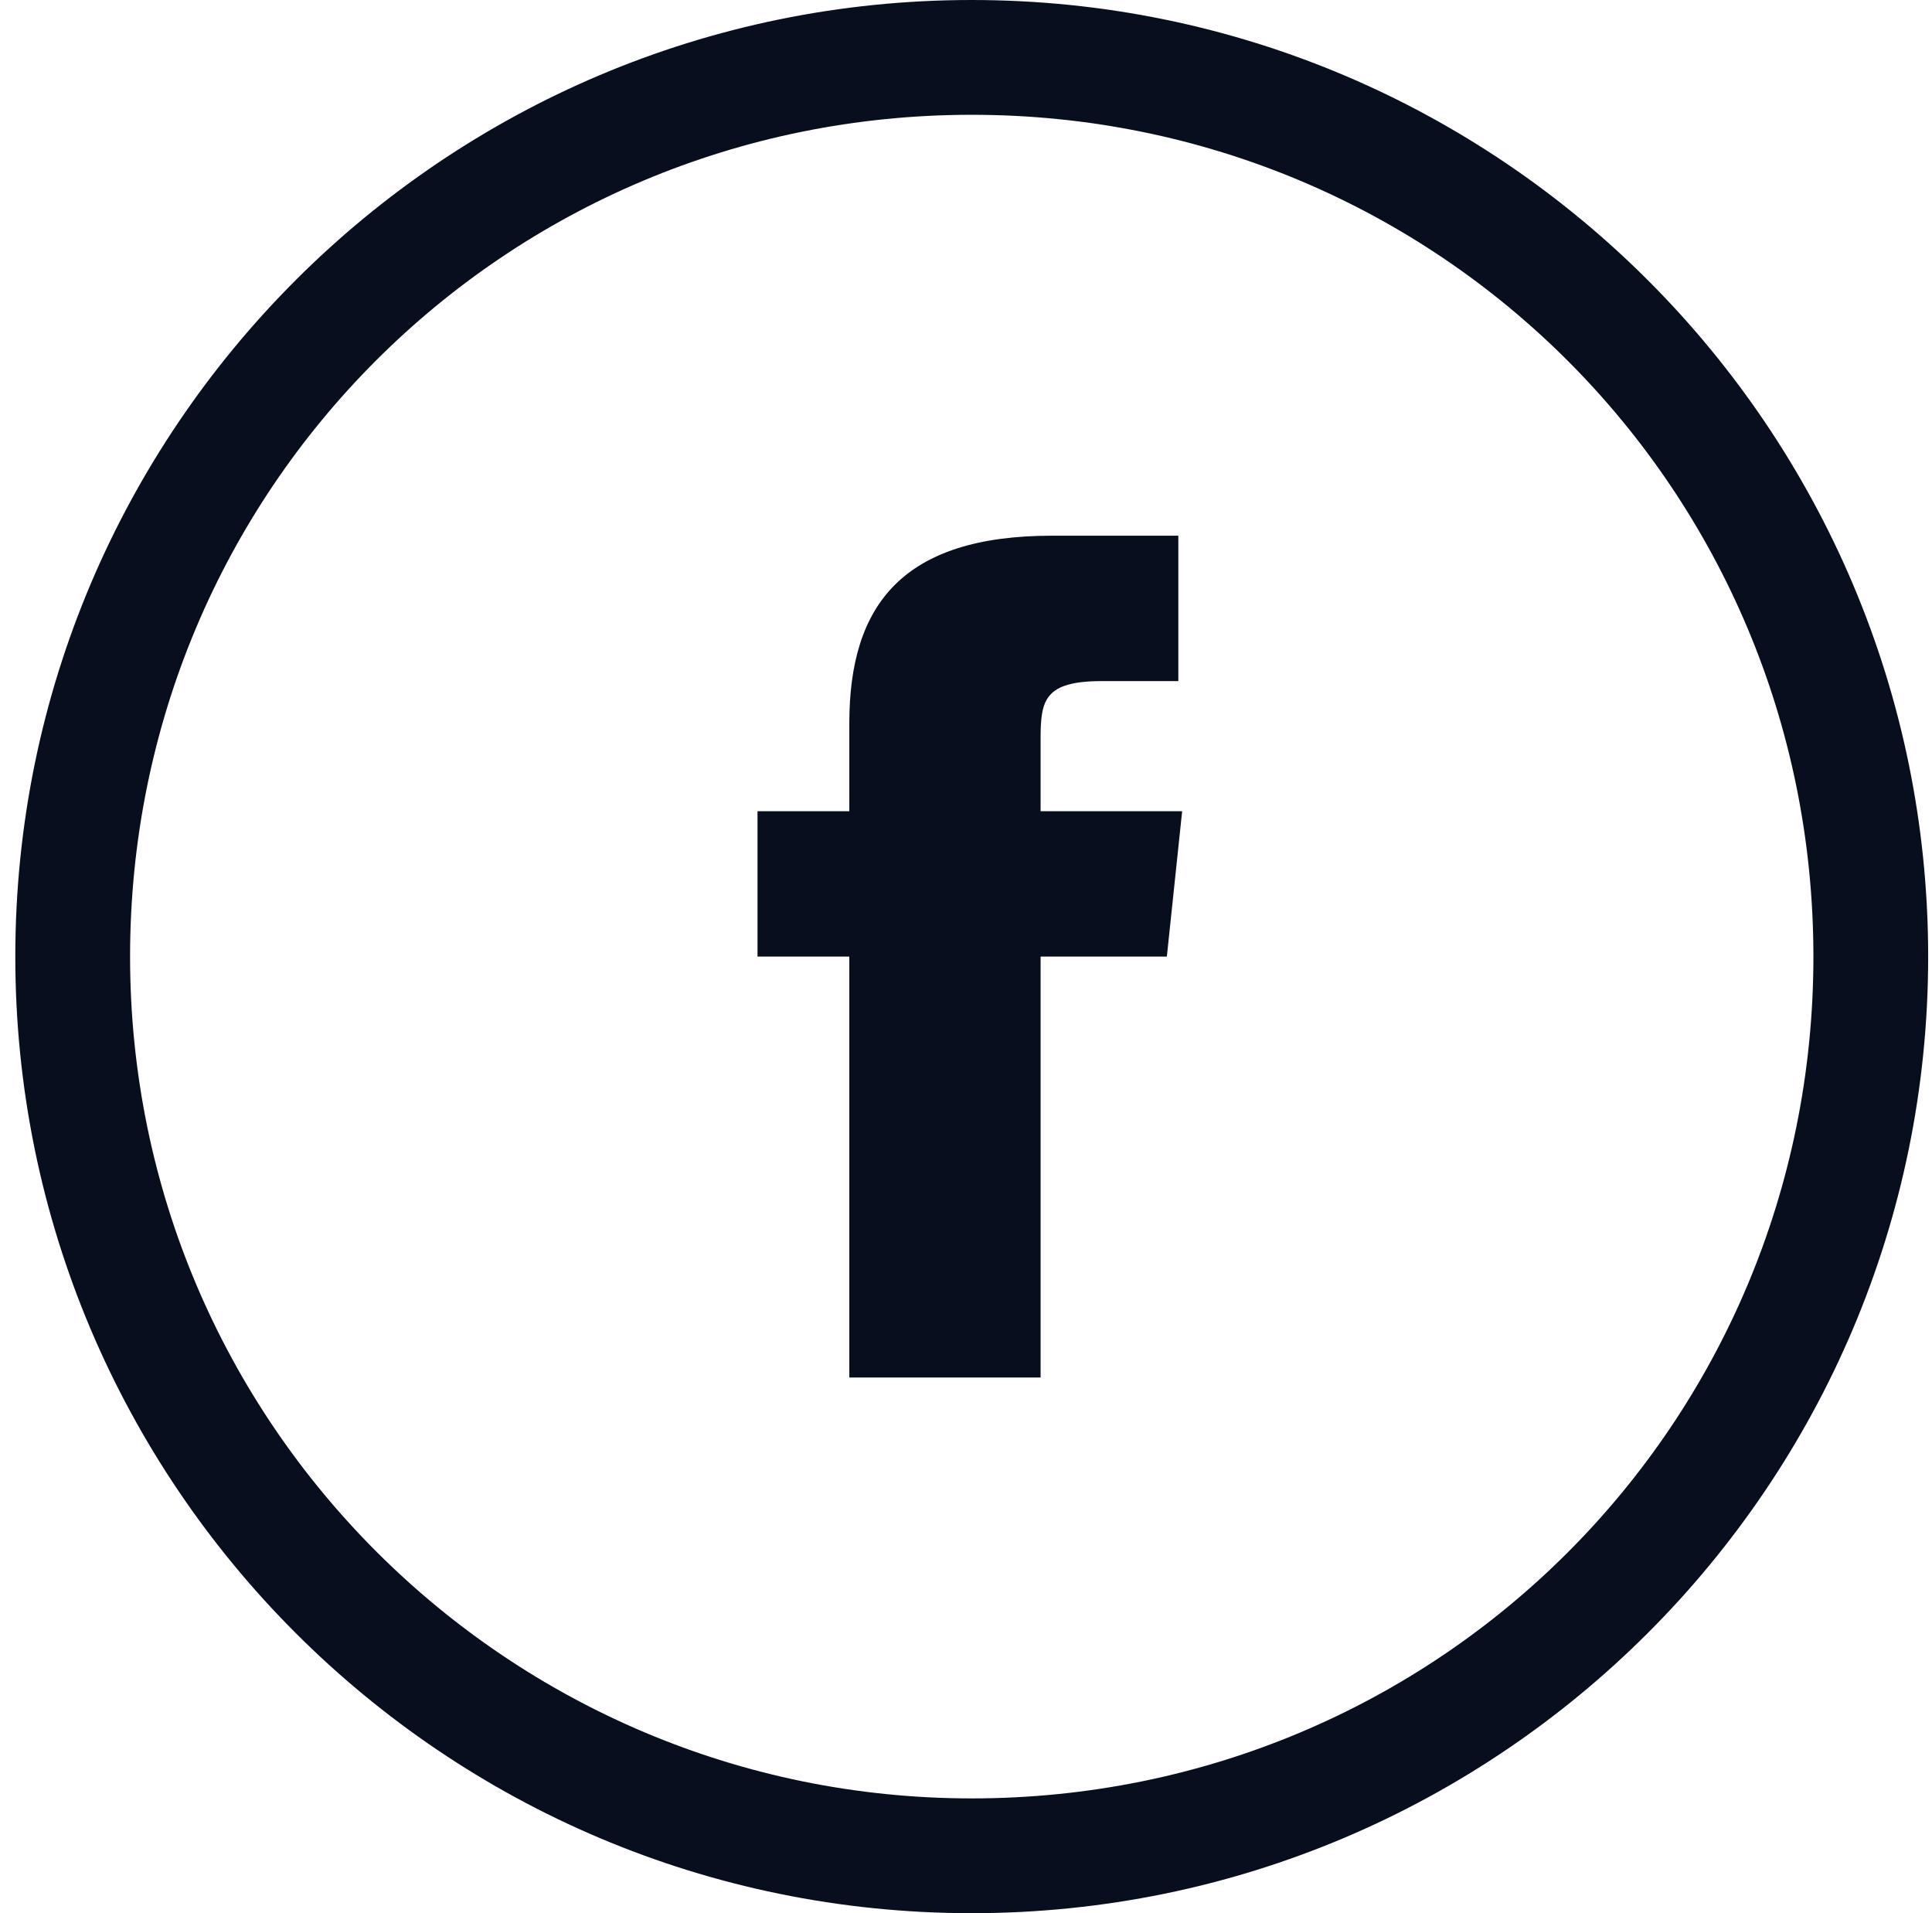 <?xml version="1.0" encoding="utf-8"?>
<!-- Generator: Adobe Illustrator 28.0.0, SVG Export Plug-In . SVG Version: 6.00 Build 0)  -->
<svg version="1.1" id="Layer_1" xmlns="http://www.w3.org/2000/svg" xmlns:xlink="http://www.w3.org/1999/xlink" x="0px" y="0px"
	 viewBox="0 0 50.5 50" style="enable-background:new 0 0 50.5 50;" xml:space="preserve">
<style type="text/css">
	.st0{fill-rule:evenodd;clip-rule:evenodd;fill:#070F1E;}
</style>
<g id="Page-1">
	<g id="Facebook">
		<path id="Oval-1" class="st0" d="M25.4,50c13.8,0,25-11.2,25-25S39.2,0,25.4,0s-25,11.2-25,25S11.6,50,25.4,50z M25.4,47
			c12.2,0,22-9.8,22-22s-9.8-22-22-22s-22,9.8-22,22S13.3,47,25.4,47z M27.2,36V25h3.3l0.4-3.8h-3.7l0-1.9c0-1,0.1-1.5,1.6-1.5h2V14
			h-3.3c-3.9,0-5.3,1.8-5.3,4.9v2.3h-2.4V25h2.4v11H27.2z"/>
	</g>
</g>
</svg>
